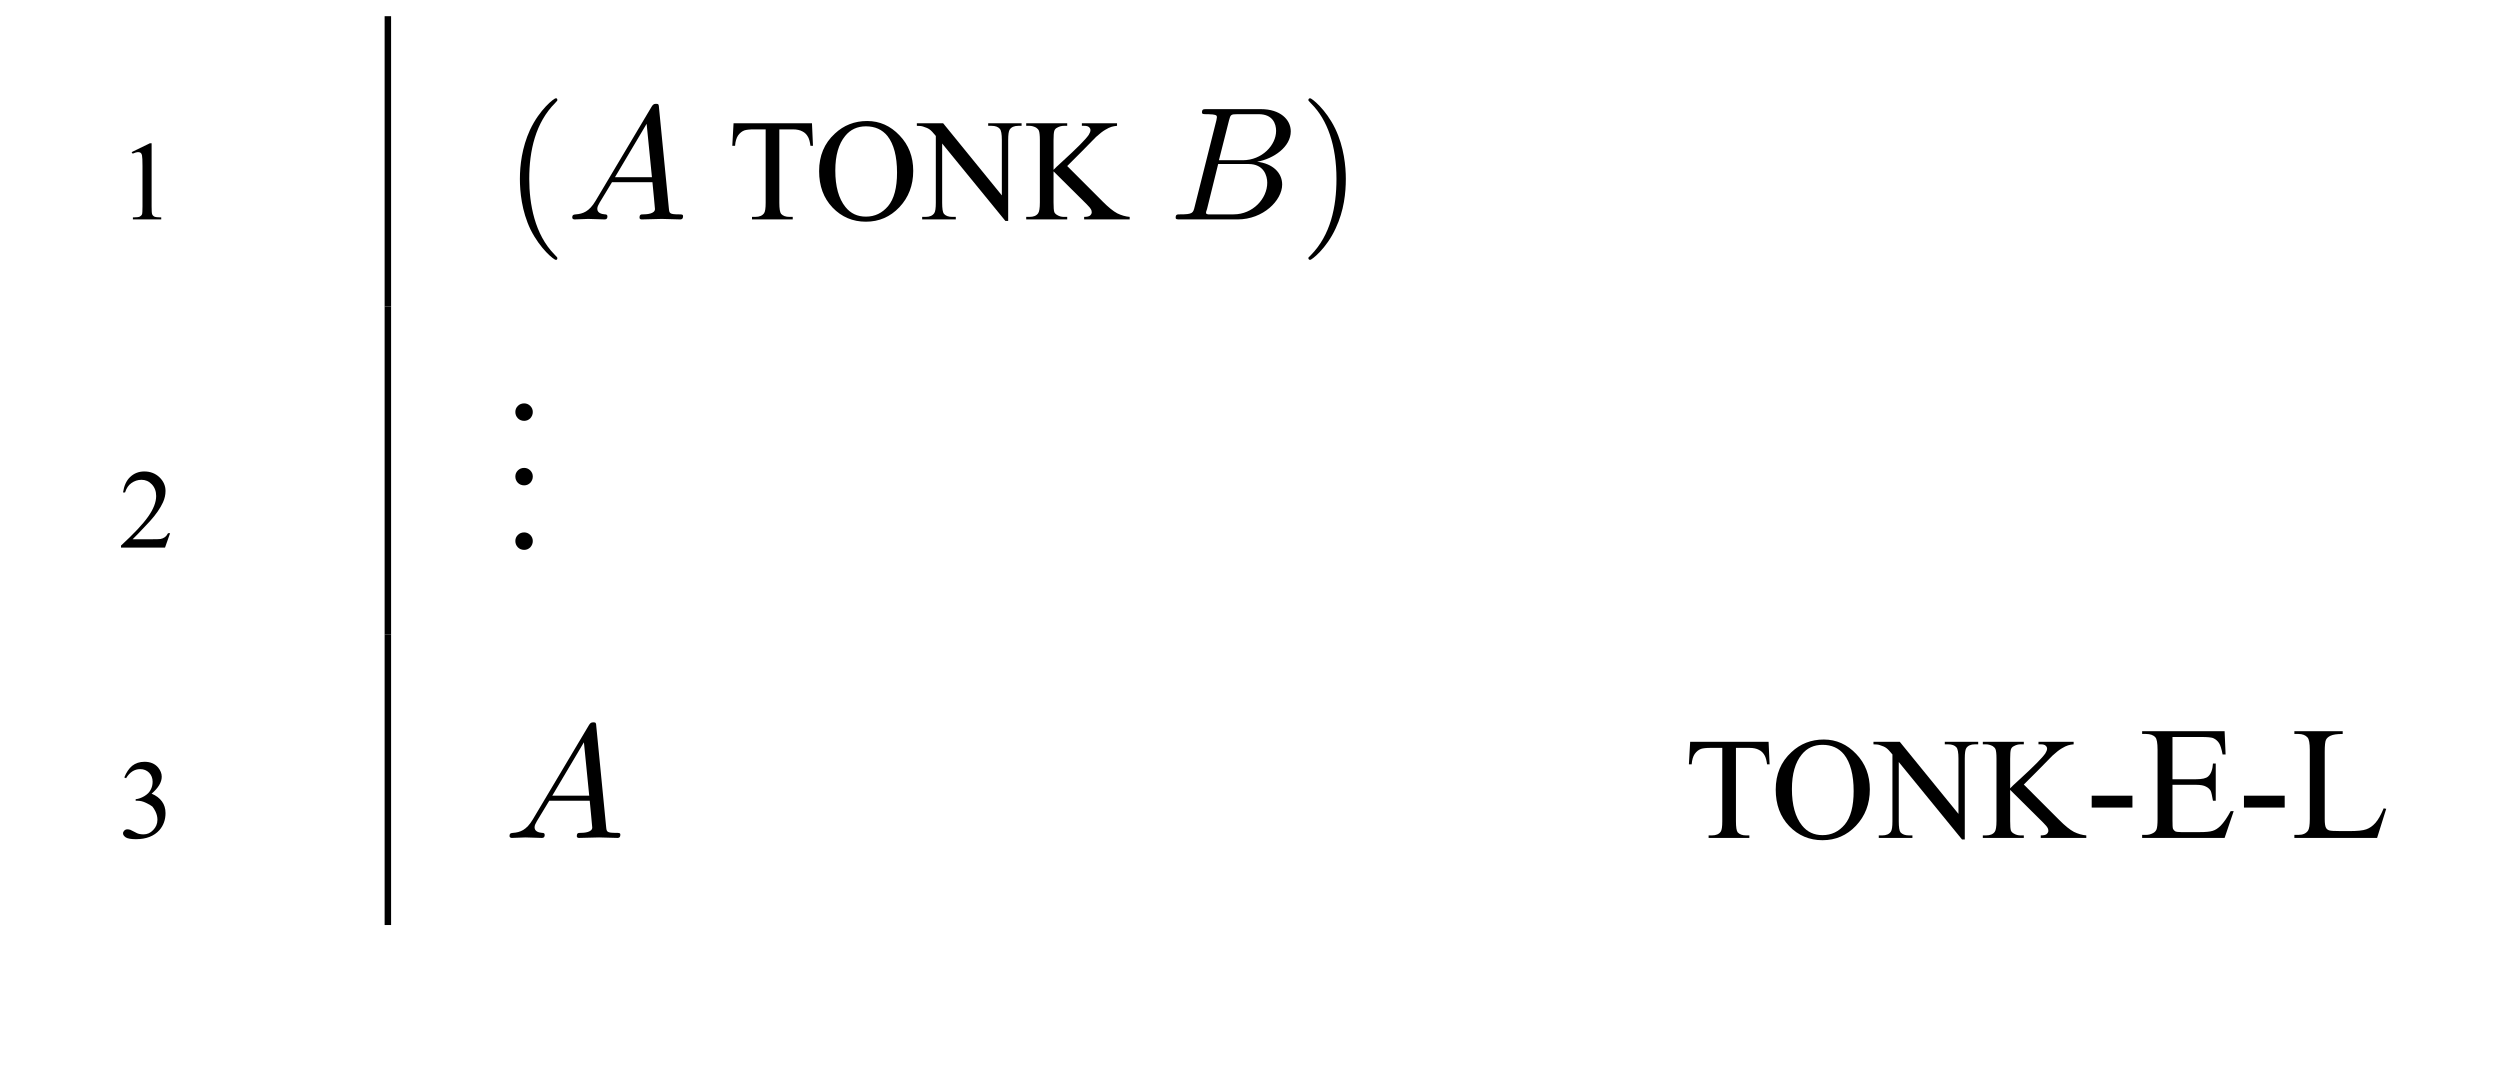 <?xml version="1.0" encoding="UTF-8"?>
<svg xmlns="http://www.w3.org/2000/svg" xmlns:xlink="http://www.w3.org/1999/xlink" width="154.42pt" height="67.1pt" viewBox="0 0 154.42 67.1" version="1.1">
<defs>
<g>
<symbol overflow="visible" id="glyph0-0">
<path style="stroke:none;" d="M 0.969 0 L 0.969 -4.359 L 4.453 -4.359 L 4.453 0 Z M 1.078 -0.109 L 4.344 -0.109 L 4.344 -4.25 L 1.078 -4.25 Z M 1.078 -0.109 "/>
</symbol>
<symbol overflow="visible" id="glyph0-1">
<path style="stroke:none;" d="M 0.812 -4.156 L 1.938 -4.703 L 2.047 -4.703 L 2.047 -0.812 C 2.047 -0.551 2.055 -0.391 2.078 -0.328 C 2.098 -0.266 2.145 -0.211 2.219 -0.172 C 2.289 -0.141 2.43 -0.125 2.641 -0.125 L 2.641 0 L 0.891 0 L 0.891 -0.125 C 1.109 -0.125 1.25 -0.141 1.312 -0.172 C 1.383 -0.211 1.43 -0.258 1.453 -0.312 C 1.473 -0.363 1.484 -0.531 1.484 -0.812 L 1.484 -3.297 C 1.484 -3.641 1.473 -3.859 1.453 -3.953 C 1.441 -4.023 1.414 -4.078 1.375 -4.109 C 1.332 -4.141 1.281 -4.156 1.219 -4.156 C 1.133 -4.156 1.02 -4.125 0.875 -4.062 Z M 0.812 -4.156 "/>
</symbol>
<symbol overflow="visible" id="glyph0-2">
<path style="stroke:none;" d="M 3.188 -0.891 L 2.875 0 L 0.156 0 L 0.156 -0.125 C 0.945 -0.852 1.504 -1.445 1.828 -1.906 C 2.16 -2.375 2.328 -2.801 2.328 -3.188 C 2.328 -3.477 2.238 -3.719 2.062 -3.906 C 1.883 -4.094 1.672 -4.188 1.422 -4.188 C 1.191 -4.188 0.984 -4.117 0.797 -3.984 C 0.617 -3.859 0.488 -3.664 0.406 -3.406 L 0.281 -3.406 C 0.344 -3.82 0.488 -4.141 0.719 -4.359 C 0.957 -4.586 1.25 -4.703 1.594 -4.703 C 1.969 -4.703 2.281 -4.582 2.531 -4.344 C 2.781 -4.102 2.906 -3.82 2.906 -3.5 C 2.906 -3.258 2.852 -3.023 2.75 -2.797 C 2.582 -2.43 2.312 -2.039 1.938 -1.625 C 1.363 -1.008 1.008 -0.641 0.875 -0.516 L 2.078 -0.516 C 2.328 -0.516 2.5 -0.52 2.594 -0.531 C 2.695 -0.551 2.785 -0.586 2.859 -0.641 C 2.941 -0.703 3.008 -0.785 3.062 -0.891 Z M 3.188 -0.891 "/>
</symbol>
<symbol overflow="visible" id="glyph0-3">
<path style="stroke:none;" d="M 0.359 -3.734 C 0.484 -4.047 0.645 -4.285 0.844 -4.453 C 1.051 -4.617 1.305 -4.703 1.609 -4.703 C 1.973 -4.703 2.254 -4.582 2.453 -4.344 C 2.598 -4.164 2.672 -3.977 2.672 -3.781 C 2.672 -3.438 2.461 -3.086 2.047 -2.734 C 2.328 -2.617 2.539 -2.457 2.688 -2.25 C 2.832 -2.051 2.906 -1.812 2.906 -1.531 C 2.906 -1.125 2.781 -0.773 2.531 -0.484 C 2.195 -0.109 1.711 0.078 1.078 0.078 C 0.773 0.078 0.566 0.039 0.453 -0.031 C 0.336 -0.113 0.281 -0.195 0.281 -0.281 C 0.281 -0.344 0.305 -0.398 0.359 -0.453 C 0.41 -0.504 0.473 -0.531 0.547 -0.531 C 0.609 -0.531 0.672 -0.52 0.734 -0.5 C 0.766 -0.488 0.848 -0.445 0.984 -0.375 C 1.117 -0.301 1.211 -0.258 1.266 -0.25 C 1.359 -0.227 1.453 -0.219 1.547 -0.219 C 1.773 -0.219 1.973 -0.305 2.141 -0.484 C 2.316 -0.66 2.406 -0.875 2.406 -1.125 C 2.406 -1.301 2.363 -1.473 2.281 -1.641 C 2.219 -1.766 2.156 -1.863 2.094 -1.938 C 1.988 -2.02 1.852 -2.098 1.688 -2.172 C 1.52 -2.254 1.348 -2.297 1.172 -2.297 L 1.062 -2.297 L 1.062 -2.391 C 1.238 -2.41 1.414 -2.473 1.594 -2.578 C 1.781 -2.691 1.91 -2.82 1.984 -2.969 C 2.066 -3.113 2.109 -3.281 2.109 -3.469 C 2.109 -3.695 2.035 -3.883 1.891 -4.031 C 1.742 -4.176 1.562 -4.25 1.344 -4.25 C 0.988 -4.25 0.695 -4.062 0.469 -3.688 Z M 0.359 -3.734 "/>
</symbol>
<symbol overflow="visible" id="glyph1-0">
<path style="stroke:none;" d=""/>
</symbol>
<symbol overflow="visible" id="glyph1-1">
<path style="stroke:none;" d="M 3.297 2.391 C 3.297 2.359 3.297 2.344 3.125 2.172 C 1.891 0.922 1.562 -0.969 1.562 -2.5 C 1.562 -4.234 1.938 -5.969 3.172 -7.203 C 3.297 -7.328 3.297 -7.344 3.297 -7.375 C 3.297 -7.453 3.266 -7.484 3.203 -7.484 C 3.094 -7.484 2.203 -6.797 1.609 -5.531 C 1.109 -4.438 0.984 -3.328 0.984 -2.5 C 0.984 -1.719 1.094 -0.516 1.641 0.625 C 2.25 1.844 3.094 2.5 3.203 2.5 C 3.266 2.5 3.297 2.469 3.297 2.391 Z M 3.297 2.391 "/>
</symbol>
<symbol overflow="visible" id="glyph1-2">
<path style="stroke:none;" d="M 2.875 -2.5 C 2.875 -3.266 2.766 -4.469 2.219 -5.609 C 1.625 -6.828 0.766 -7.484 0.672 -7.484 C 0.609 -7.484 0.562 -7.438 0.562 -7.375 C 0.562 -7.344 0.562 -7.328 0.75 -7.141 C 1.734 -6.156 2.297 -4.578 2.297 -2.5 C 2.297 -0.781 1.938 0.969 0.703 2.219 C 0.562 2.344 0.562 2.359 0.562 2.391 C 0.562 2.453 0.609 2.5 0.672 2.5 C 0.766 2.5 1.672 1.812 2.25 0.547 C 2.766 -0.547 2.875 -1.656 2.875 -2.5 Z M 2.875 -2.5 "/>
</symbol>
<symbol overflow="visible" id="glyph2-0">
<path style="stroke:none;" d=""/>
</symbol>
<symbol overflow="visible" id="glyph2-1">
<path style="stroke:none;" d="M 1.781 -1.141 C 1.391 -0.484 1 -0.344 0.562 -0.312 C 0.438 -0.297 0.344 -0.297 0.344 -0.109 C 0.344 -0.047 0.406 0 0.484 0 C 0.75 0 1.062 -0.031 1.328 -0.031 C 1.672 -0.031 2.016 0 2.328 0 C 2.391 0 2.516 0 2.516 -0.188 C 2.516 -0.297 2.438 -0.312 2.359 -0.312 C 2.141 -0.328 1.891 -0.406 1.891 -0.656 C 1.891 -0.781 1.953 -0.891 2.031 -1.031 L 2.797 -2.297 L 5.297 -2.297 C 5.312 -2.094 5.453 -0.734 5.453 -0.641 C 5.453 -0.344 4.938 -0.312 4.734 -0.312 C 4.594 -0.312 4.5 -0.312 4.5 -0.109 C 4.5 0 4.609 0 4.641 0 C 5.047 0 5.469 -0.031 5.875 -0.031 C 6.125 -0.031 6.766 0 7.016 0 C 7.062 0 7.188 0 7.188 -0.203 C 7.188 -0.312 7.094 -0.312 6.953 -0.312 C 6.344 -0.312 6.344 -0.375 6.312 -0.672 L 5.703 -6.891 C 5.688 -7.094 5.688 -7.141 5.516 -7.141 C 5.359 -7.141 5.312 -7.062 5.25 -6.969 Z M 2.984 -2.609 L 4.938 -5.906 L 5.266 -2.609 Z M 2.984 -2.609 "/>
</symbol>
<symbol overflow="visible" id="glyph2-2">
<path style="stroke:none;" d="M 1.594 -0.781 C 1.5 -0.391 1.469 -0.312 0.688 -0.312 C 0.516 -0.312 0.422 -0.312 0.422 -0.109 C 0.422 0 0.516 0 0.688 0 L 4.25 0 C 5.828 0 7 -1.172 7 -2.156 C 7 -2.875 6.422 -3.453 5.453 -3.562 C 6.484 -3.75 7.531 -4.484 7.531 -5.438 C 7.531 -6.172 6.875 -6.812 5.688 -6.812 L 2.328 -6.812 C 2.141 -6.812 2.047 -6.812 2.047 -6.609 C 2.047 -6.5 2.141 -6.5 2.328 -6.5 C 2.344 -6.5 2.531 -6.5 2.703 -6.484 C 2.875 -6.453 2.969 -6.453 2.969 -6.312 C 2.969 -6.281 2.953 -6.25 2.938 -6.125 Z M 3.094 -3.656 L 3.719 -6.125 C 3.812 -6.469 3.828 -6.5 4.25 -6.5 L 5.547 -6.5 C 6.422 -6.5 6.625 -5.906 6.625 -5.469 C 6.625 -4.594 5.766 -3.656 4.562 -3.656 Z M 2.656 -0.312 C 2.516 -0.312 2.5 -0.312 2.438 -0.312 C 2.328 -0.328 2.297 -0.344 2.297 -0.422 C 2.297 -0.453 2.297 -0.469 2.359 -0.641 L 3.047 -3.422 L 4.922 -3.422 C 5.875 -3.422 6.078 -2.688 6.078 -2.266 C 6.078 -1.281 5.188 -0.312 4 -0.312 Z M 2.656 -0.312 "/>
</symbol>
<symbol overflow="visible" id="glyph3-0">
<path style="stroke:none;" d="M 1.25 0 L 1.25 -5.609 L 5.734 -5.609 L 5.734 0 Z M 1.391 -0.141 L 5.594 -0.141 L 5.594 -5.469 L 1.391 -5.469 Z M 1.391 -0.141 "/>
</symbol>
<symbol overflow="visible" id="glyph3-1">
<path style="stroke:none;" d="M 5.188 -5.938 L 5.25 -4.547 L 5.094 -4.547 C 5.062 -4.785 5.016 -4.961 4.953 -5.078 C 4.867 -5.242 4.75 -5.363 4.594 -5.438 C 4.445 -5.52 4.25 -5.562 4 -5.562 L 3.172 -5.562 L 3.172 -1.031 C 3.172 -0.664 3.207 -0.438 3.281 -0.344 C 3.395 -0.219 3.566 -0.156 3.797 -0.156 L 4 -0.156 L 4 0 L 1.484 0 L 1.484 -0.156 L 1.688 -0.156 C 1.945 -0.156 2.129 -0.234 2.234 -0.391 C 2.297 -0.484 2.328 -0.695 2.328 -1.031 L 2.328 -5.562 L 1.609 -5.562 C 1.336 -5.562 1.141 -5.539 1.016 -5.5 C 0.867 -5.445 0.738 -5.344 0.625 -5.188 C 0.52 -5.031 0.457 -4.816 0.438 -4.547 L 0.266 -4.547 L 0.344 -5.938 Z M 5.188 -5.938 "/>
</symbol>
<symbol overflow="visible" id="glyph3-2">
<path style="stroke:none;" d="M 3.281 -6.078 C 4.051 -6.078 4.719 -5.781 5.281 -5.188 C 5.844 -4.602 6.125 -3.875 6.125 -3 C 6.125 -2.102 5.836 -1.352 5.266 -0.75 C 4.703 -0.156 4.016 0.141 3.203 0.141 C 2.391 0.141 1.703 -0.148 1.141 -0.734 C 0.586 -1.316 0.312 -2.066 0.312 -2.984 C 0.312 -3.93 0.633 -4.703 1.281 -5.297 C 1.832 -5.816 2.5 -6.078 3.281 -6.078 Z M 3.203 -5.75 C 2.672 -5.75 2.242 -5.551 1.922 -5.156 C 1.516 -4.664 1.312 -3.953 1.312 -3.016 C 1.312 -2.035 1.52 -1.285 1.938 -0.766 C 2.258 -0.367 2.68 -0.172 3.203 -0.172 C 3.754 -0.172 4.211 -0.391 4.578 -0.828 C 4.941 -1.266 5.125 -1.953 5.125 -2.891 C 5.125 -3.898 4.926 -4.656 4.531 -5.156 C 4.207 -5.551 3.766 -5.75 3.203 -5.75 Z M 3.203 -5.75 "/>
</symbol>
<symbol overflow="visible" id="glyph3-3">
<path style="stroke:none;" d="M -0.125 -5.938 L 1.5 -5.938 L 5.125 -1.484 L 5.125 -4.906 C 5.125 -5.27 5.082 -5.5 5 -5.594 C 4.895 -5.719 4.723 -5.781 4.484 -5.781 L 4.281 -5.781 L 4.281 -5.938 L 6.344 -5.938 L 6.344 -5.781 L 6.141 -5.781 C 5.891 -5.781 5.711 -5.703 5.609 -5.547 C 5.547 -5.453 5.516 -5.238 5.516 -4.906 L 5.516 0.094 L 5.344 0.094 L 1.438 -4.688 L 1.438 -1.031 C 1.438 -0.664 1.473 -0.438 1.547 -0.344 C 1.66 -0.219 1.832 -0.156 2.062 -0.156 L 2.281 -0.156 L 2.281 0 L 0.203 0 L 0.203 -0.156 L 0.422 -0.156 C 0.672 -0.156 0.848 -0.234 0.953 -0.391 C 1.016 -0.484 1.047 -0.695 1.047 -1.031 L 1.047 -5.156 C 0.879 -5.363 0.75 -5.5 0.656 -5.562 C 0.57 -5.625 0.441 -5.68 0.266 -5.734 C 0.18 -5.766 0.051 -5.781 -0.125 -5.781 Z M -0.125 -5.938 "/>
</symbol>
<symbol overflow="visible" id="glyph3-4">
<path style="stroke:none;" d="M 2.688 -3.297 L 4.875 -1.109 C 5.227 -0.754 5.531 -0.508 5.781 -0.375 C 6.039 -0.25 6.297 -0.176 6.547 -0.156 L 6.547 0 L 3.734 0 L 3.734 -0.156 C 3.898 -0.156 4.02 -0.18 4.094 -0.234 C 4.164 -0.297 4.203 -0.363 4.203 -0.438 C 4.203 -0.508 4.188 -0.57 4.156 -0.625 C 4.133 -0.676 4.047 -0.781 3.891 -0.938 L 1.844 -2.969 L 1.844 -1.047 C 1.844 -0.742 1.859 -0.547 1.891 -0.453 C 1.922 -0.379 1.984 -0.316 2.078 -0.266 C 2.203 -0.191 2.336 -0.156 2.484 -0.156 L 2.688 -0.156 L 2.688 0 L 0.156 0 L 0.156 -0.156 L 0.359 -0.156 C 0.609 -0.156 0.785 -0.227 0.891 -0.375 C 0.961 -0.469 1 -0.691 1 -1.047 L 1 -4.891 C 1 -5.191 0.977 -5.391 0.938 -5.484 C 0.906 -5.555 0.848 -5.617 0.766 -5.672 C 0.629 -5.742 0.492 -5.781 0.359 -5.781 L 0.156 -5.781 L 0.156 -5.938 L 2.688 -5.938 L 2.688 -5.781 L 2.484 -5.781 C 2.336 -5.781 2.203 -5.742 2.078 -5.672 C 1.984 -5.629 1.922 -5.562 1.891 -5.469 C 1.859 -5.375 1.844 -5.18 1.844 -4.891 L 1.844 -3.062 C 1.895 -3.125 2.094 -3.312 2.438 -3.625 C 3.301 -4.414 3.828 -4.945 4.016 -5.219 C 4.086 -5.332 4.125 -5.43 4.125 -5.516 C 4.125 -5.586 4.094 -5.648 4.031 -5.703 C 3.977 -5.754 3.879 -5.781 3.734 -5.781 L 3.594 -5.781 L 3.594 -5.938 L 5.766 -5.938 L 5.766 -5.781 C 5.641 -5.77 5.523 -5.75 5.422 -5.719 C 5.316 -5.688 5.188 -5.625 5.031 -5.531 C 4.883 -5.445 4.695 -5.301 4.469 -5.094 C 4.406 -5.031 4.113 -4.734 3.594 -4.203 Z M 2.688 -3.297 "/>
</symbol>
<symbol overflow="visible" id="glyph4-0">
<path style="stroke:none;" d="M 1.375 0 L 1.375 -6.234 L 6.359 -6.234 L 6.359 0 Z M 1.531 -0.156 L 6.219 -0.156 L 6.219 -6.078 L 1.531 -6.078 Z M 1.531 -0.156 "/>
</symbol>
<symbol overflow="visible" id="glyph4-1">
<path style="stroke:none;" d="M 1.25 -0.938 C 1.395 -0.938 1.52 -0.883 1.625 -0.781 C 1.727 -0.676 1.781 -0.551 1.781 -0.406 C 1.781 -0.258 1.727 -0.129 1.625 -0.016 C 1.52 0.086 1.395 0.141 1.25 0.141 C 1.094 0.141 0.961 0.086 0.859 -0.016 C 0.754 -0.129 0.703 -0.258 0.703 -0.406 C 0.703 -0.551 0.754 -0.676 0.859 -0.781 C 0.961 -0.883 1.094 -0.938 1.25 -0.938 Z M 1.25 -0.938 "/>
</symbol>
<symbol overflow="visible" id="glyph4-2">
<path style="stroke:none;" d="M 0.406 -2.609 L 2.922 -2.609 L 2.922 -1.875 L 0.406 -1.875 Z M 0.406 -2.609 "/>
</symbol>
<symbol overflow="visible" id="glyph4-3">
<path style="stroke:none;" d="M 2.078 -6.234 L 2.078 -3.625 L 3.531 -3.625 C 3.906 -3.625 4.156 -3.68 4.281 -3.797 C 4.457 -3.953 4.555 -4.219 4.578 -4.594 L 4.75 -4.594 L 4.75 -2.297 L 4.578 -2.297 C 4.523 -2.617 4.477 -2.82 4.438 -2.906 C 4.375 -3.02 4.273 -3.109 4.141 -3.172 C 4.016 -3.242 3.812 -3.281 3.531 -3.281 L 2.078 -3.281 L 2.078 -1.094 C 2.078 -0.801 2.086 -0.625 2.109 -0.562 C 2.141 -0.5 2.188 -0.445 2.25 -0.406 C 2.32 -0.375 2.445 -0.359 2.625 -0.359 L 3.75 -0.359 C 4.125 -0.359 4.395 -0.383 4.562 -0.438 C 4.727 -0.488 4.891 -0.594 5.047 -0.75 C 5.242 -0.945 5.453 -1.25 5.672 -1.656 L 5.859 -1.656 L 5.297 0 L 0.203 0 L 0.203 -0.188 L 0.438 -0.188 C 0.594 -0.188 0.738 -0.223 0.875 -0.297 C 0.977 -0.348 1.051 -0.426 1.094 -0.531 C 1.133 -0.633 1.156 -0.844 1.156 -1.156 L 1.156 -5.453 C 1.156 -5.867 1.109 -6.125 1.016 -6.219 C 0.898 -6.352 0.707 -6.422 0.438 -6.422 L 0.203 -6.422 L 0.203 -6.594 L 5.297 -6.594 L 5.359 -5.156 L 5.172 -5.156 C 5.109 -5.5 5.035 -5.734 4.953 -5.859 C 4.867 -5.992 4.742 -6.098 4.578 -6.172 C 4.453 -6.211 4.223 -6.234 3.891 -6.234 Z M 2.078 -6.234 "/>
</symbol>
<symbol overflow="visible" id="glyph4-4">
<path style="stroke:none;" d="M 5.719 -1.828 L 5.875 -1.797 L 5.312 0 L 0.203 0 L 0.203 -0.188 L 0.453 -0.188 C 0.723 -0.188 0.922 -0.273 1.047 -0.453 C 1.117 -0.555 1.156 -0.797 1.156 -1.172 L 1.156 -5.438 C 1.156 -5.844 1.109 -6.098 1.016 -6.203 C 0.891 -6.348 0.703 -6.422 0.453 -6.422 L 0.203 -6.422 L 0.203 -6.594 L 3.188 -6.594 L 3.188 -6.422 C 2.832 -6.422 2.582 -6.383 2.438 -6.312 C 2.301 -6.25 2.207 -6.164 2.156 -6.062 C 2.102 -5.957 2.078 -5.707 2.078 -5.312 L 2.078 -1.172 C 2.078 -0.898 2.102 -0.719 2.156 -0.625 C 2.195 -0.551 2.258 -0.5 2.344 -0.469 C 2.426 -0.438 2.676 -0.422 3.094 -0.422 L 3.578 -0.422 C 4.086 -0.422 4.441 -0.457 4.641 -0.531 C 4.848 -0.602 5.035 -0.734 5.203 -0.922 C 5.379 -1.117 5.551 -1.422 5.719 -1.828 Z M 5.719 -1.828 "/>
</symbol>
</g>
</defs>
<g id="surface1">
<g style="fill:rgb(0%,0%,0%);fill-opacity:1;">
  <use xlink:href="#glyph0-1" x="7.318" y="13.553"/>
</g>
<path style="fill:none;stroke-width:0.399;stroke-linecap:butt;stroke-linejoin:miter;stroke:rgb(0%,0%,0%);stroke-opacity:1;stroke-miterlimit:10;" d="M -48.043 53.07 L -48.043 71.004 " transform="matrix(1,0,0,-1,72,72.004)"/>
<g style="fill:rgb(0%,0%,0%);fill-opacity:1;">
  <use xlink:href="#glyph1-1" x="31.129" y="13.553"/>
</g>
<g style="fill:rgb(0%,0%,0%);fill-opacity:1;">
  <use xlink:href="#glyph2-1" x="35.003" y="13.553"/>
</g>
<g style="fill:rgb(0%,0%,0%);fill-opacity:1;">
  <use xlink:href="#glyph3-1" x="44.966" y="13.553"/>
</g>
<g style="fill:rgb(0%,0%,0%);fill-opacity:1;">
  <use xlink:href="#glyph3-2" x="50.283" y="13.553"/>
  <use xlink:href="#glyph3-3" x="56.757" y="13.553"/>
  <use xlink:href="#glyph3-4" x="63.231" y="13.553"/>
</g>
<g style="fill:rgb(0%,0%,0%);fill-opacity:1;">
  <use xlink:href="#glyph2-2" x="72.197" y="13.553"/>
</g>
<g style="fill:rgb(0%,0%,0%);fill-opacity:1;">
  <use xlink:href="#glyph1-2" x="80.254" y="13.553"/>
</g>
<g style="fill:rgb(0%,0%,0%);fill-opacity:1;">
  <use xlink:href="#glyph0-2" x="7.318" y="33.824"/>
</g>
<path style="fill:none;stroke-width:0.399;stroke-linecap:butt;stroke-linejoin:miter;stroke:rgb(0%,0%,0%);stroke-opacity:1;stroke-miterlimit:10;" d="M -48.043 32.801 L -48.043 53.07 " transform="matrix(1,0,0,-1,72,72.004)"/>
<g style="fill:rgb(0%,0%,0%);fill-opacity:1;">
  <use xlink:href="#glyph4-1" x="31.129" y="25.854"/>
</g>
<g style="fill:rgb(0%,0%,0%);fill-opacity:1;">
  <use xlink:href="#glyph4-1" x="31.129" y="29.839"/>
</g>
<g style="fill:rgb(0%,0%,0%);fill-opacity:1;">
  <use xlink:href="#glyph4-1" x="31.129" y="33.824"/>
</g>
<g style="fill:rgb(0%,0%,0%);fill-opacity:1;">
  <use xlink:href="#glyph0-3" x="7.318" y="51.757"/>
</g>
<path style="fill:none;stroke-width:0.399;stroke-linecap:butt;stroke-linejoin:miter;stroke:rgb(0%,0%,0%);stroke-opacity:1;stroke-miterlimit:10;" d="M -48.043 14.867 L -48.043 32.801 " transform="matrix(1,0,0,-1,72,72.004)"/>
<g style="fill:rgb(0%,0%,0%);fill-opacity:1;">
  <use xlink:href="#glyph2-1" x="31.129" y="51.757"/>
</g>
<g style="fill:rgb(0%,0%,0%);fill-opacity:1;">
  <use xlink:href="#glyph3-1" x="104.054" y="51.757"/>
</g>
<g style="fill:rgb(0%,0%,0%);fill-opacity:1;">
  <use xlink:href="#glyph3-2" x="109.371" y="51.757"/>
  <use xlink:href="#glyph3-3" x="115.845" y="51.757"/>
  <use xlink:href="#glyph3-4" x="122.319" y="51.757"/>
</g>
<g style="fill:rgb(0%,0%,0%);fill-opacity:1;">
  <use xlink:href="#glyph4-2" x="128.794" y="51.757"/>
  <use xlink:href="#glyph4-3" x="132.112" y="51.757"/>
  <use xlink:href="#glyph4-2" x="138.199" y="51.757"/>
  <use xlink:href="#glyph4-4" x="141.516" y="51.757"/>
</g>
</g>
</svg>
